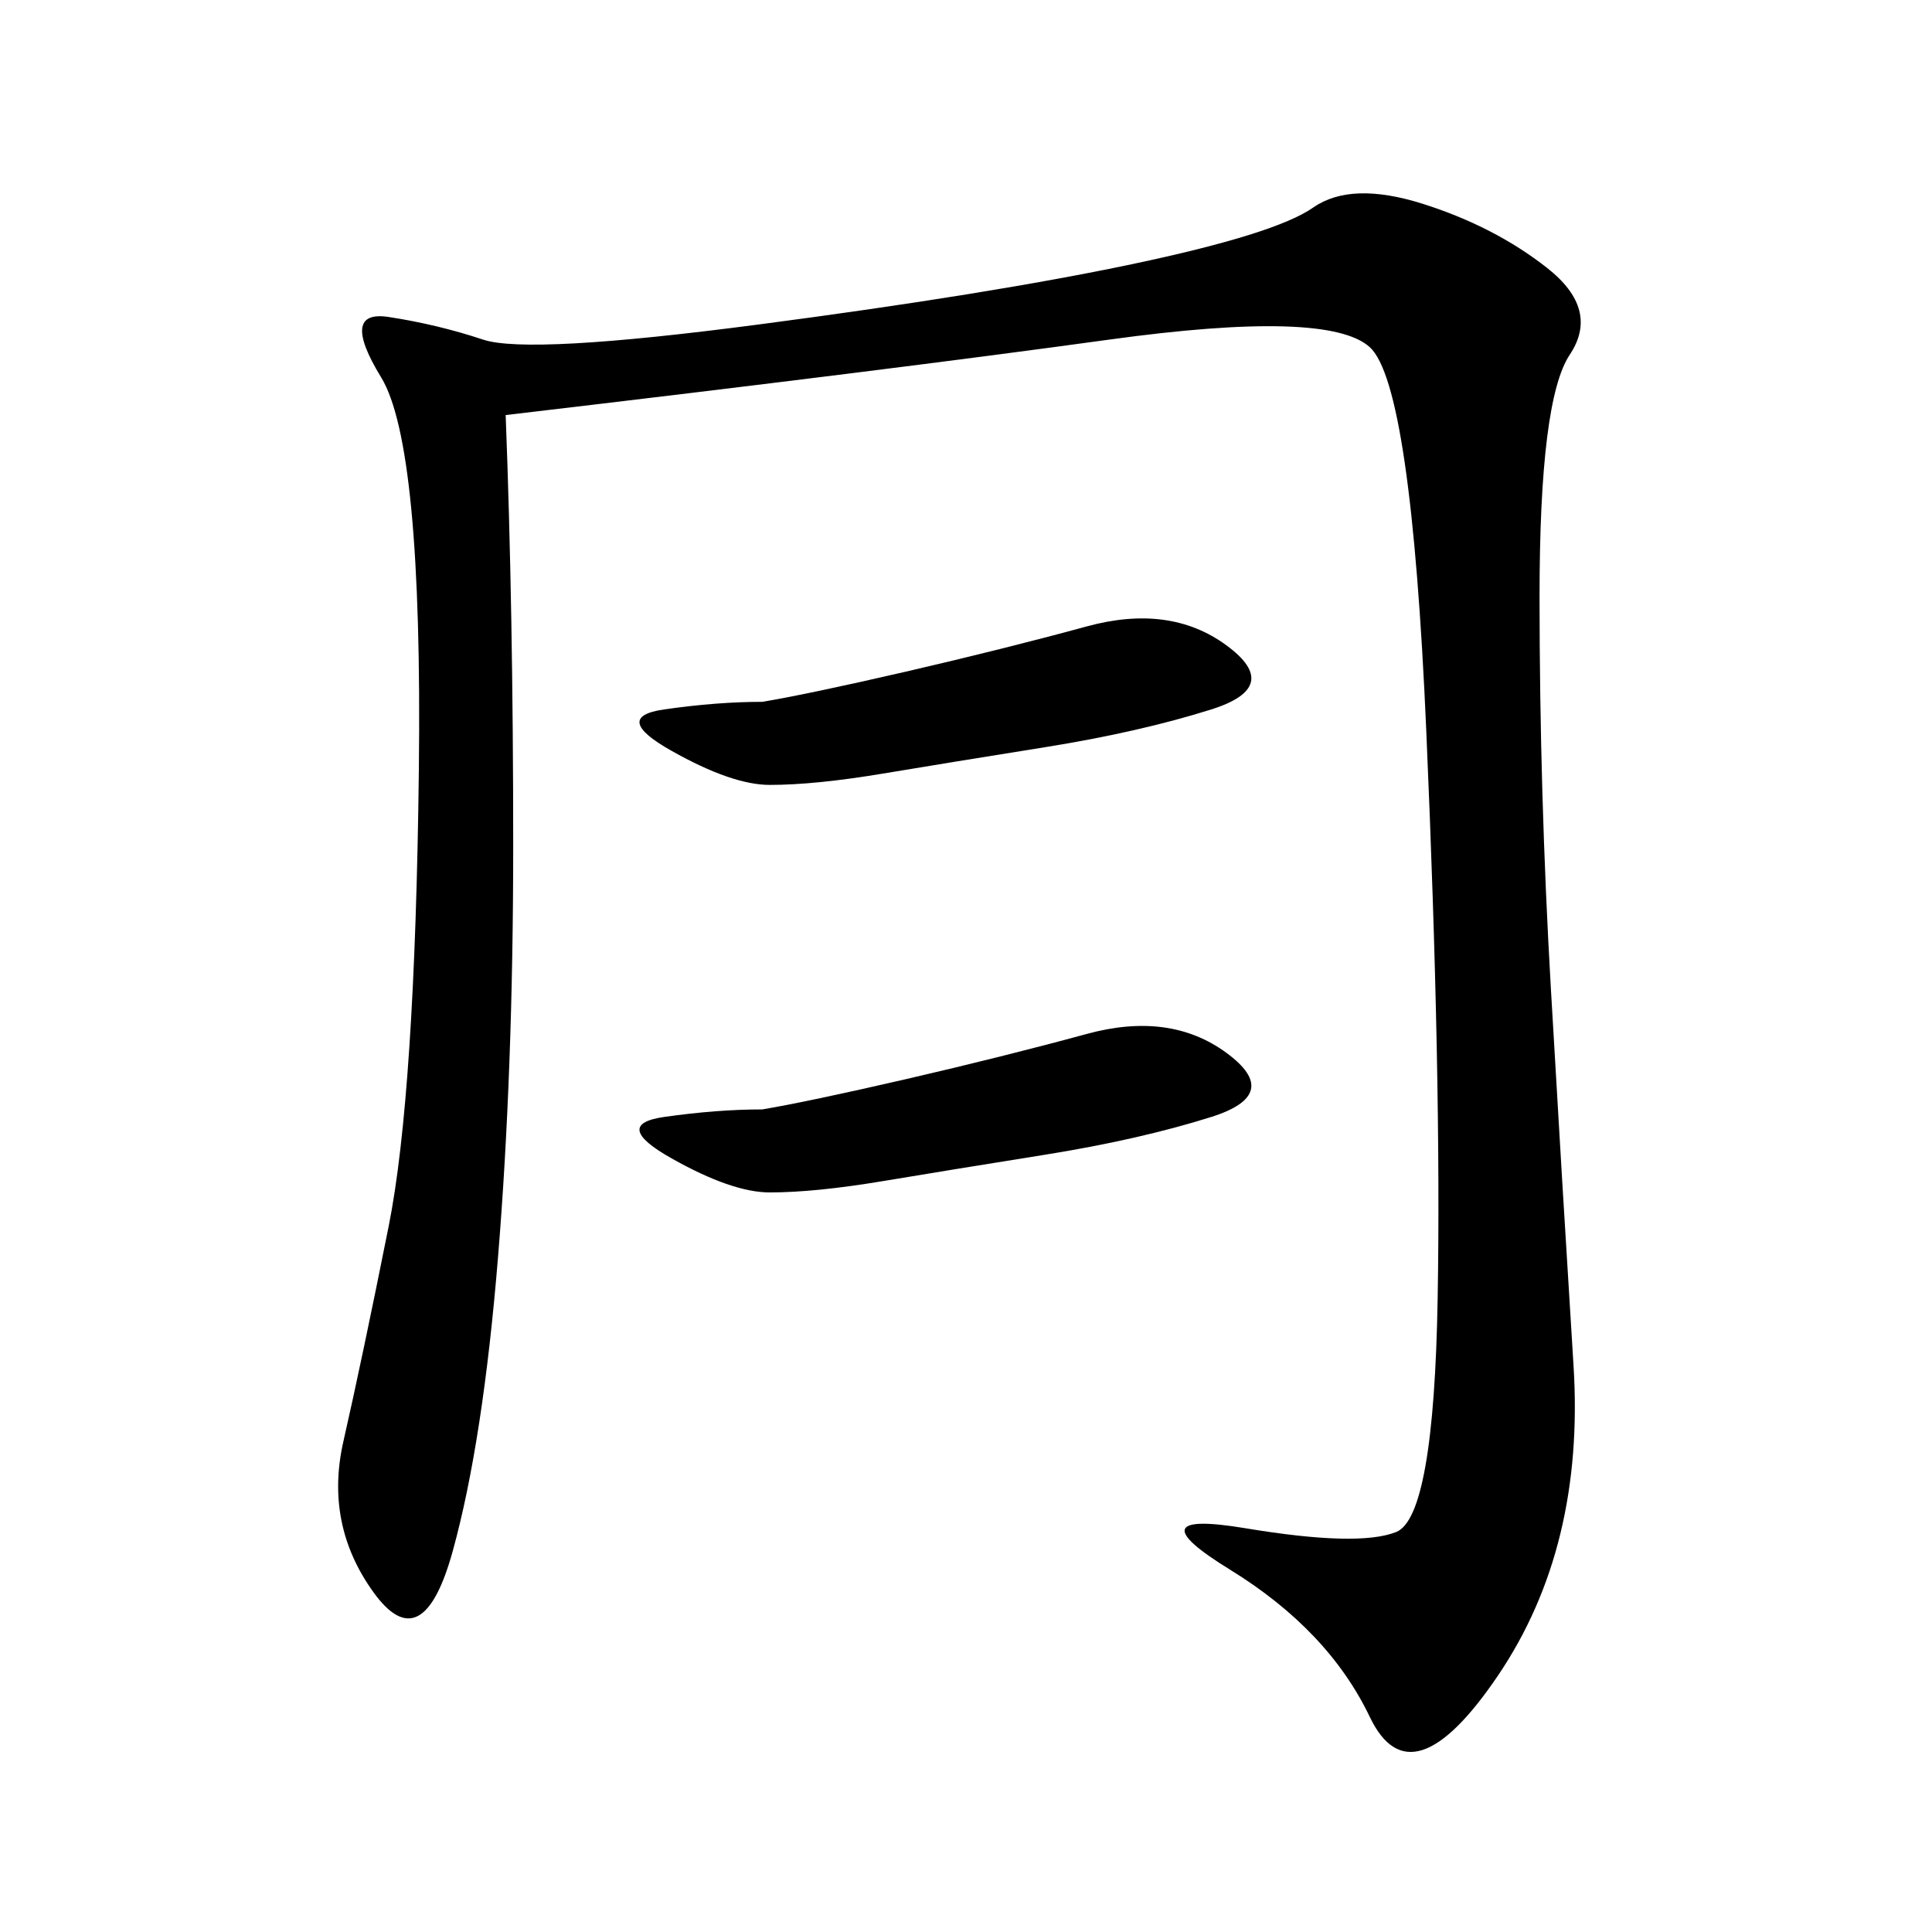 <svg xmlns="http://www.w3.org/2000/svg" xmlns:xlink="http://www.w3.org/1999/xlink" width="300" height="300"><path d="M78.52 64.45Q79.69 94.92 79.69 131.25L79.69 131.25Q79.69 166.41 77.34 195.12Q75 223.83 70.31 240.82Q65.63 257.81 58.01 247.27Q50.39 236.72 53.32 223.83Q56.25 210.94 60.35 190.43Q64.45 169.92 65.04 119.53Q65.63 69.14 59.18 58.59Q52.73 48.05 60.35 49.22Q67.97 50.39 75 52.73Q82.03 55.08 117.77 50.39Q153.52 45.70 175.78 41.02Q198.05 36.33 203.91 32.23Q209.77 28.13 220.90 31.64Q232.03 35.16 240.23 41.60Q248.44 48.05 243.75 55.08Q239.06 62.11 239.06 92.58L239.06 92.58Q239.06 123.05 240.82 153.52Q242.58 183.98 244.34 212.11Q246.09 240.23 232.62 260.16Q219.14 280.08 212.70 266.60Q206.25 253.13 191.02 243.75Q175.78 234.38 193.36 237.30Q210.94 240.23 216.80 237.89Q222.66 235.55 223.24 201.56Q223.83 167.58 221.48 113.67Q219.14 59.77 212.70 53.91Q206.25 48.05 172.27 52.73Q138.28 57.42 78.52 64.45L78.52 64.45ZM118.36 108.98Q125.39 107.81 140.63 104.30Q155.86 100.78 168.75 97.27Q181.64 93.75 190.43 100.20Q199.22 106.64 188.09 110.16Q176.95 113.67 162.30 116.02Q147.66 118.36 137.11 120.12Q126.56 121.88 119.53 121.88L119.53 121.88Q113.67 121.88 104.30 116.60Q94.92 111.33 103.13 110.16Q111.33 108.98 118.36 108.98L118.36 108.98ZM118.36 172.27Q125.39 171.09 140.63 167.58Q155.86 164.06 168.75 160.55Q181.64 157.03 190.43 163.48Q199.22 169.92 188.09 173.44Q176.95 176.95 162.30 179.30Q147.66 181.64 137.11 183.40Q126.56 185.16 119.53 185.16L119.53 185.16Q113.67 185.16 104.30 179.88Q94.92 174.61 103.13 173.44Q111.33 172.27 118.36 172.27L118.36 172.27Z"/></svg>